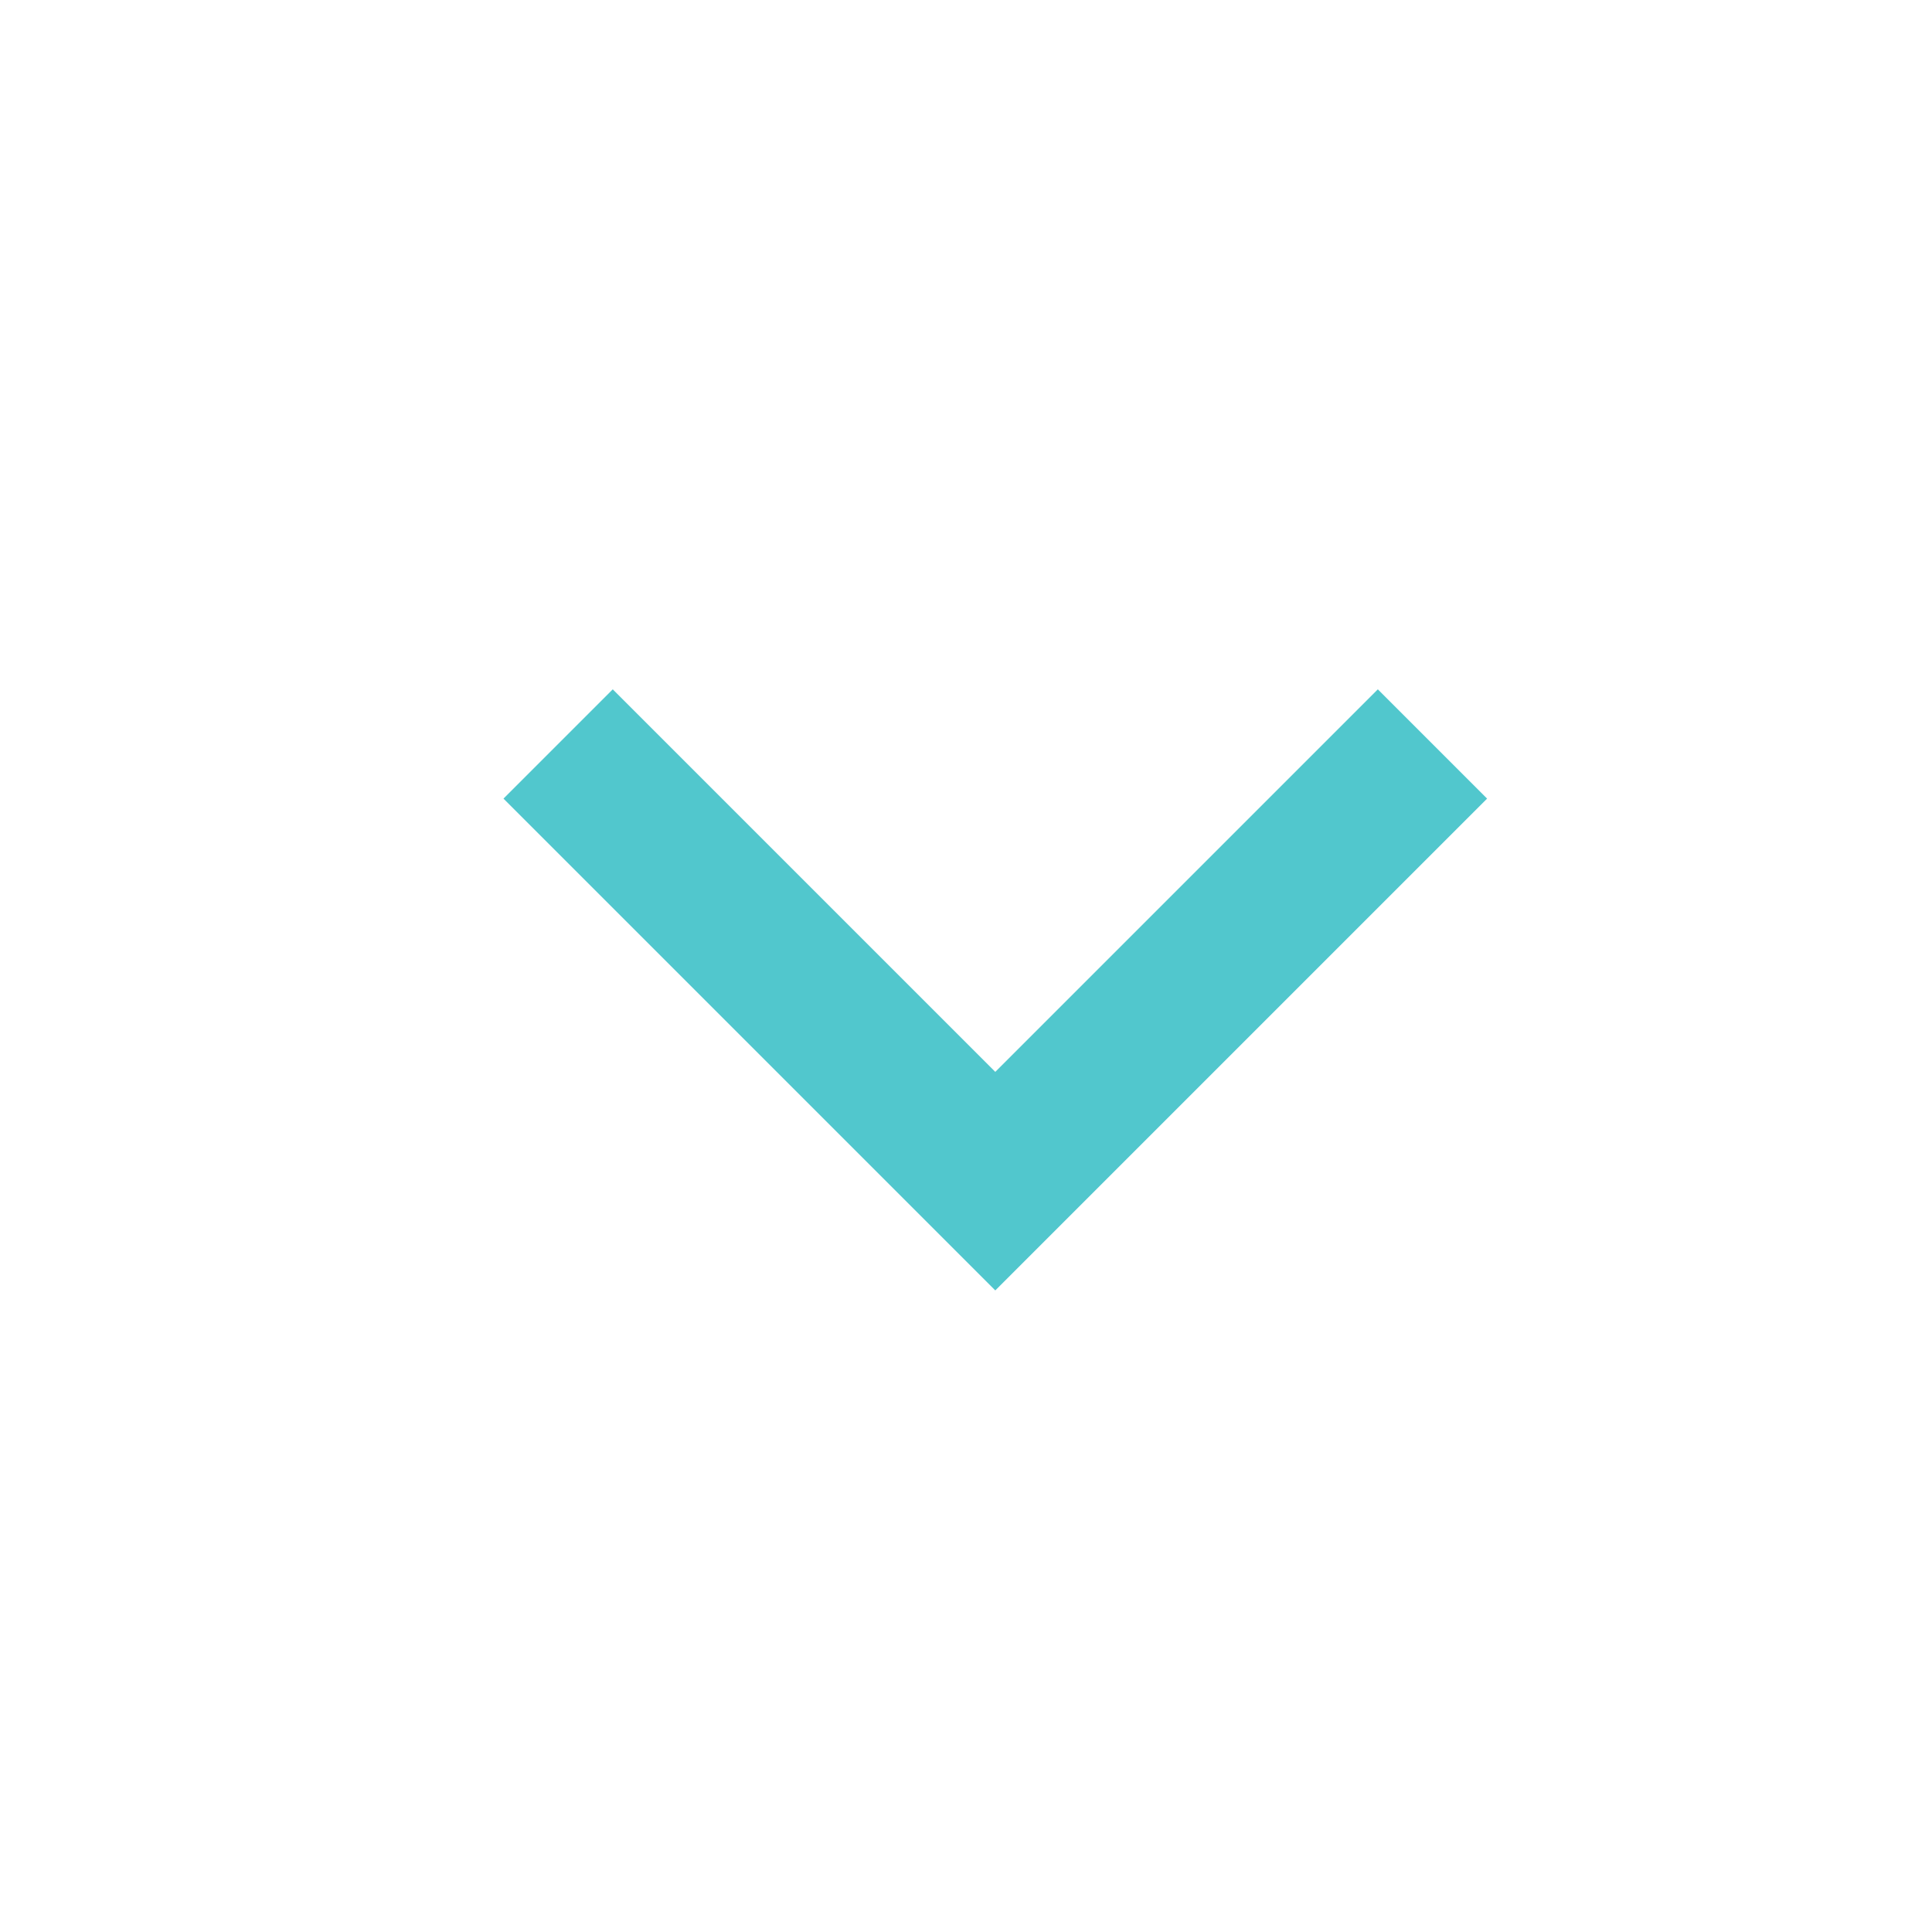 <svg width="25" height="25" viewBox="0 0 25 25" fill="none" xmlns="http://www.w3.org/2000/svg">
<g id="Line/System/arrow-down-s">
<path id="Vector" d="M12.879 13.87L17.829 8.92L19.243 10.334L12.879 16.698L6.515 10.334L7.929 8.92L12.879 13.87Z" fill="#51C7CD"/>
</g>
</svg>
